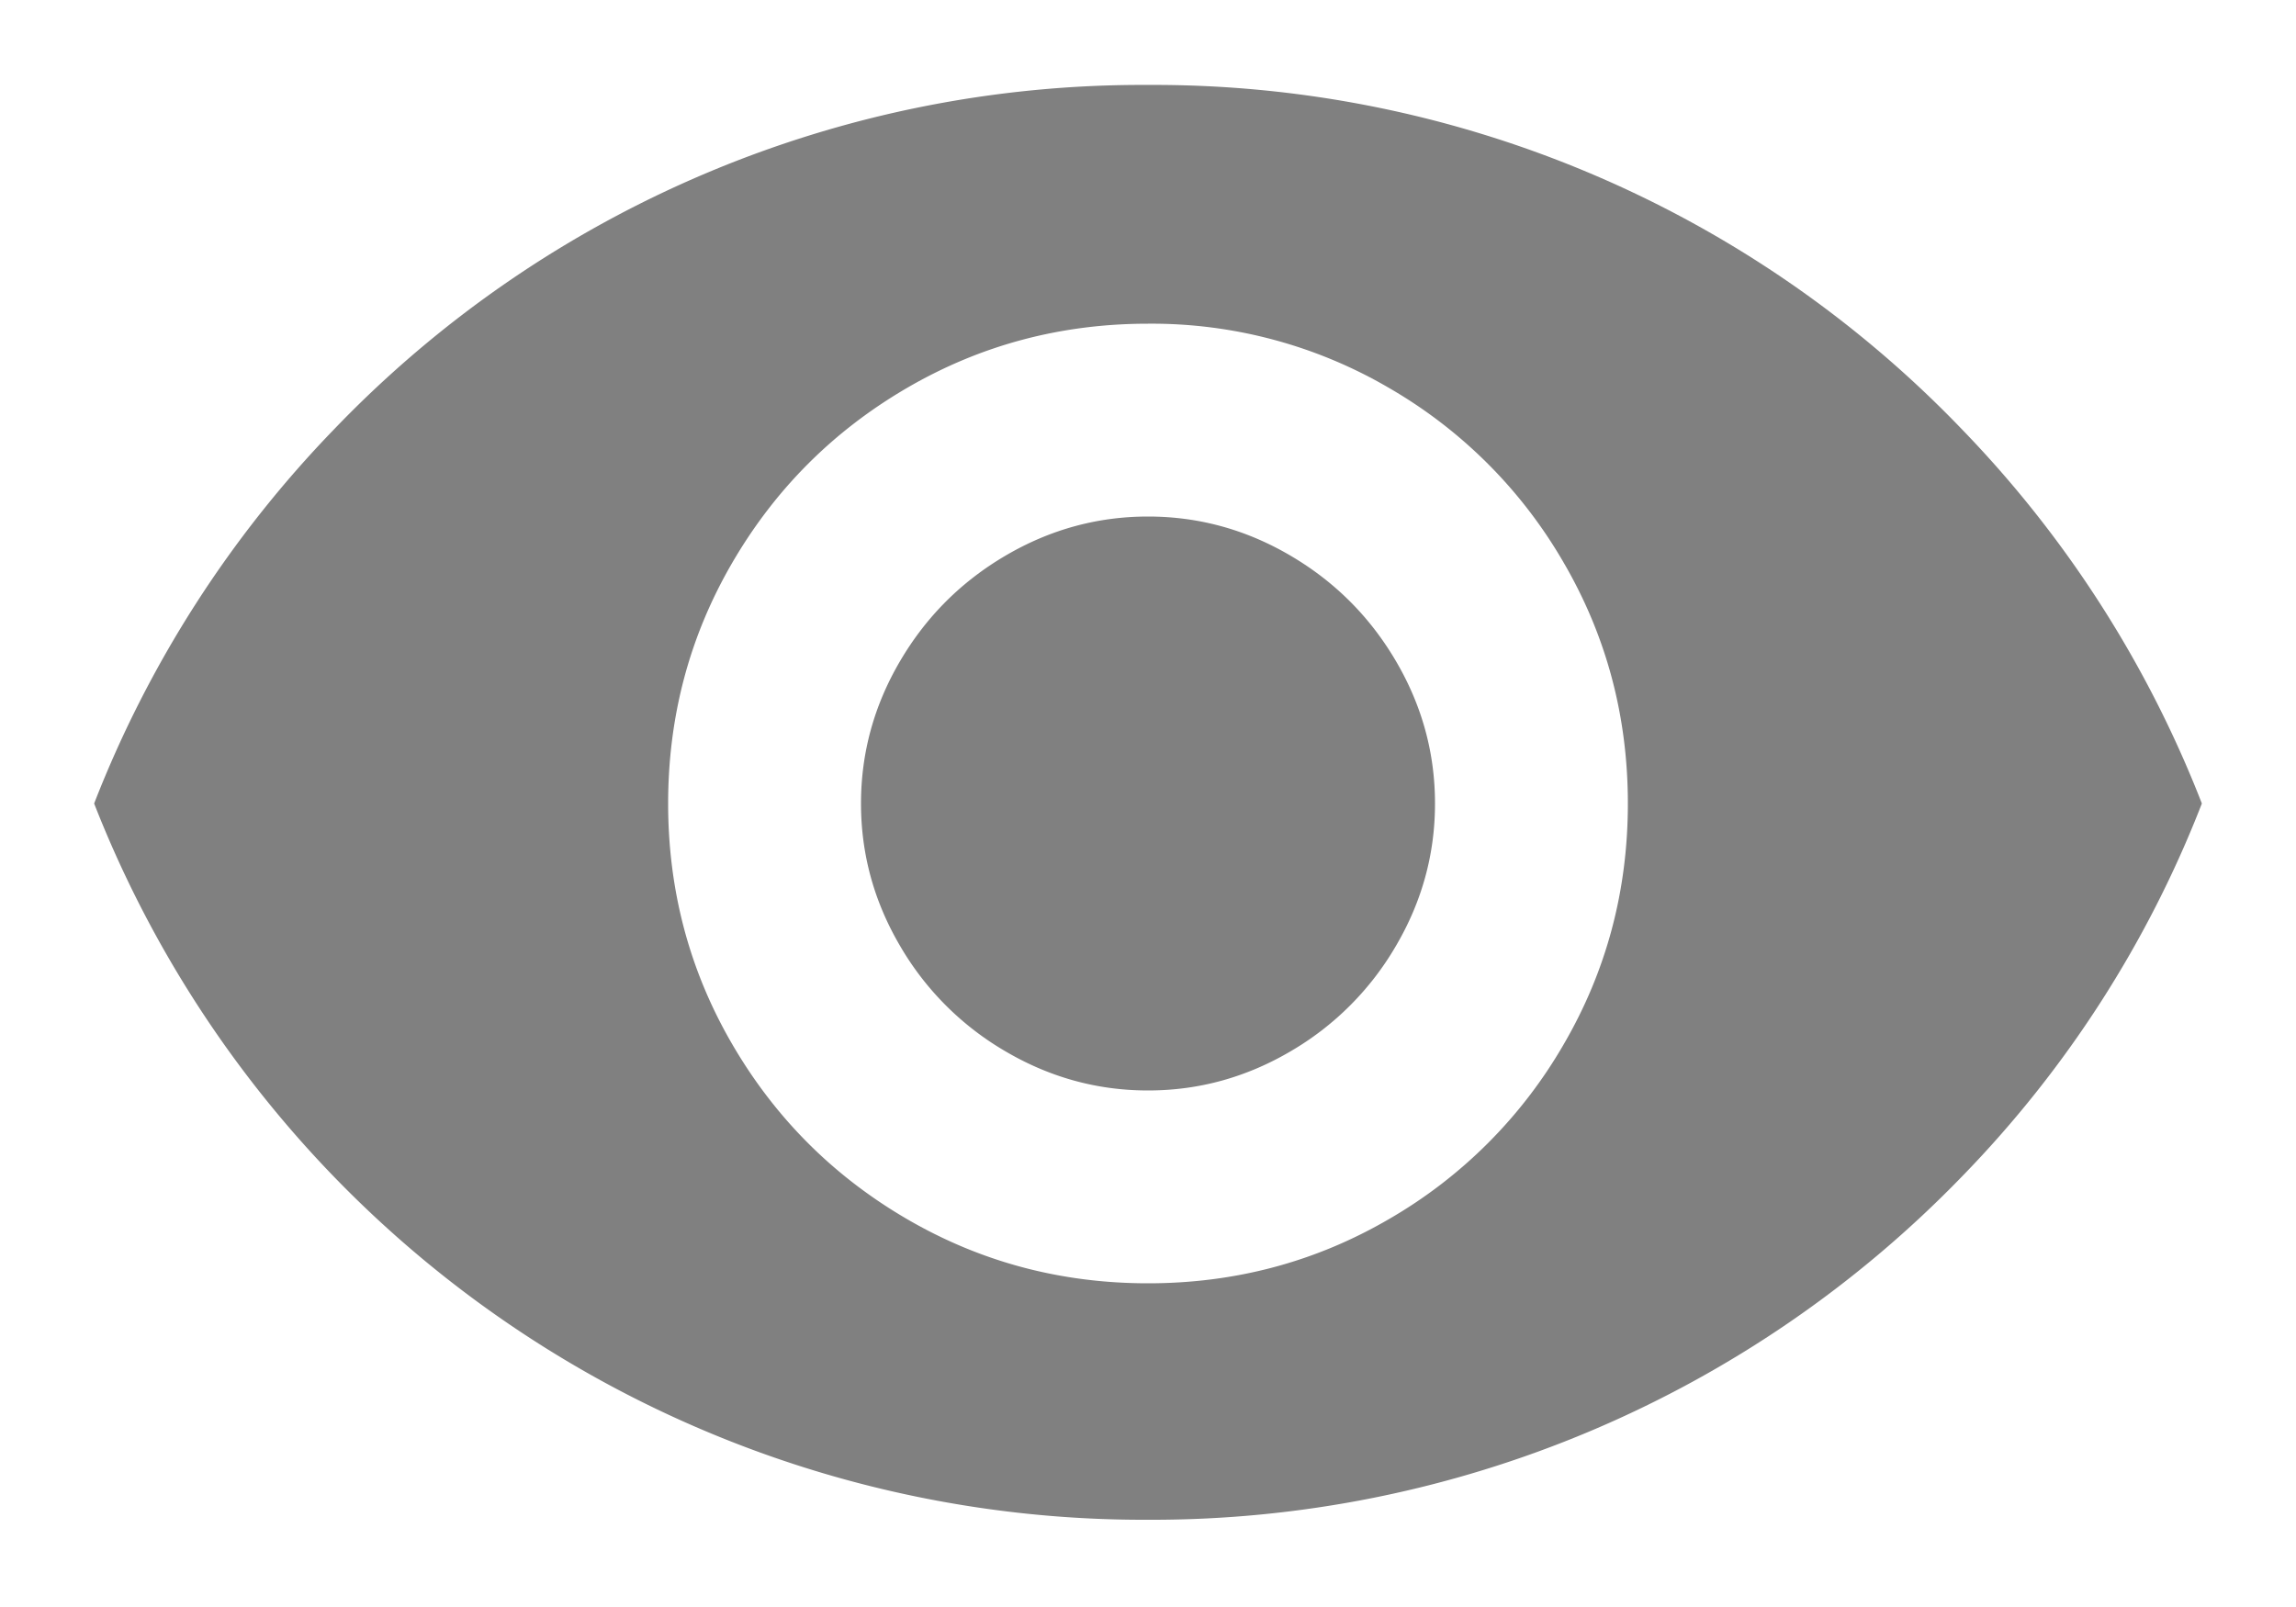 <svg xmlns="http://www.w3.org/2000/svg" width="20" height="14" viewBox="0 0 20 14"><path fill="gray" fill-rule="evenodd" d="M10 4.5c.44 0 .853.113 1.24.34.387.227.693.533.92.92.227.387.34.8.34 1.24 0 .44-.113.853-.34 1.24a2.536 2.536 0 0 1-.92.92c-.387.227-.8.34-1.24.34-.44 0-.853-.113-1.24-.34a2.536 2.536 0 0 1-.92-.92c-.227-.387-.34-.8-.34-1.24 0-.44.113-.853.34-1.24.227-.387.533-.693.92-.92.387-.227.8-.34 1.24-.34zm0 6.68c.76 0 1.46-.187 2.1-.56a4.155 4.155 0 0 0 1.52-1.52c.373-.64.56-1.34.56-2.1s-.187-1.46-.56-2.1a4.155 4.155 0 0 0-1.52-1.52 4.094 4.094 0 0 0-2.1-.56c-.76 0-1.46.187-2.1.56-.64.373-1.147.88-1.52 1.52S5.82 6.24 5.82 7s.187 1.46.56 2.1c.373.64.88 1.147 1.52 1.52s1.34.56 2.1.56zM10 .74a9.752 9.752 0 0 1 7.09 3A9.785 9.785 0 0 1 19.18 7a9.677 9.677 0 0 1-2.09 3.25A9.817 9.817 0 0 1 10 13.24 9.817 9.817 0 0 1 .82 7a9.785 9.785 0 0 1 2.09-3.26 9.752 9.752 0 0 1 7.09-3z"/></svg>
